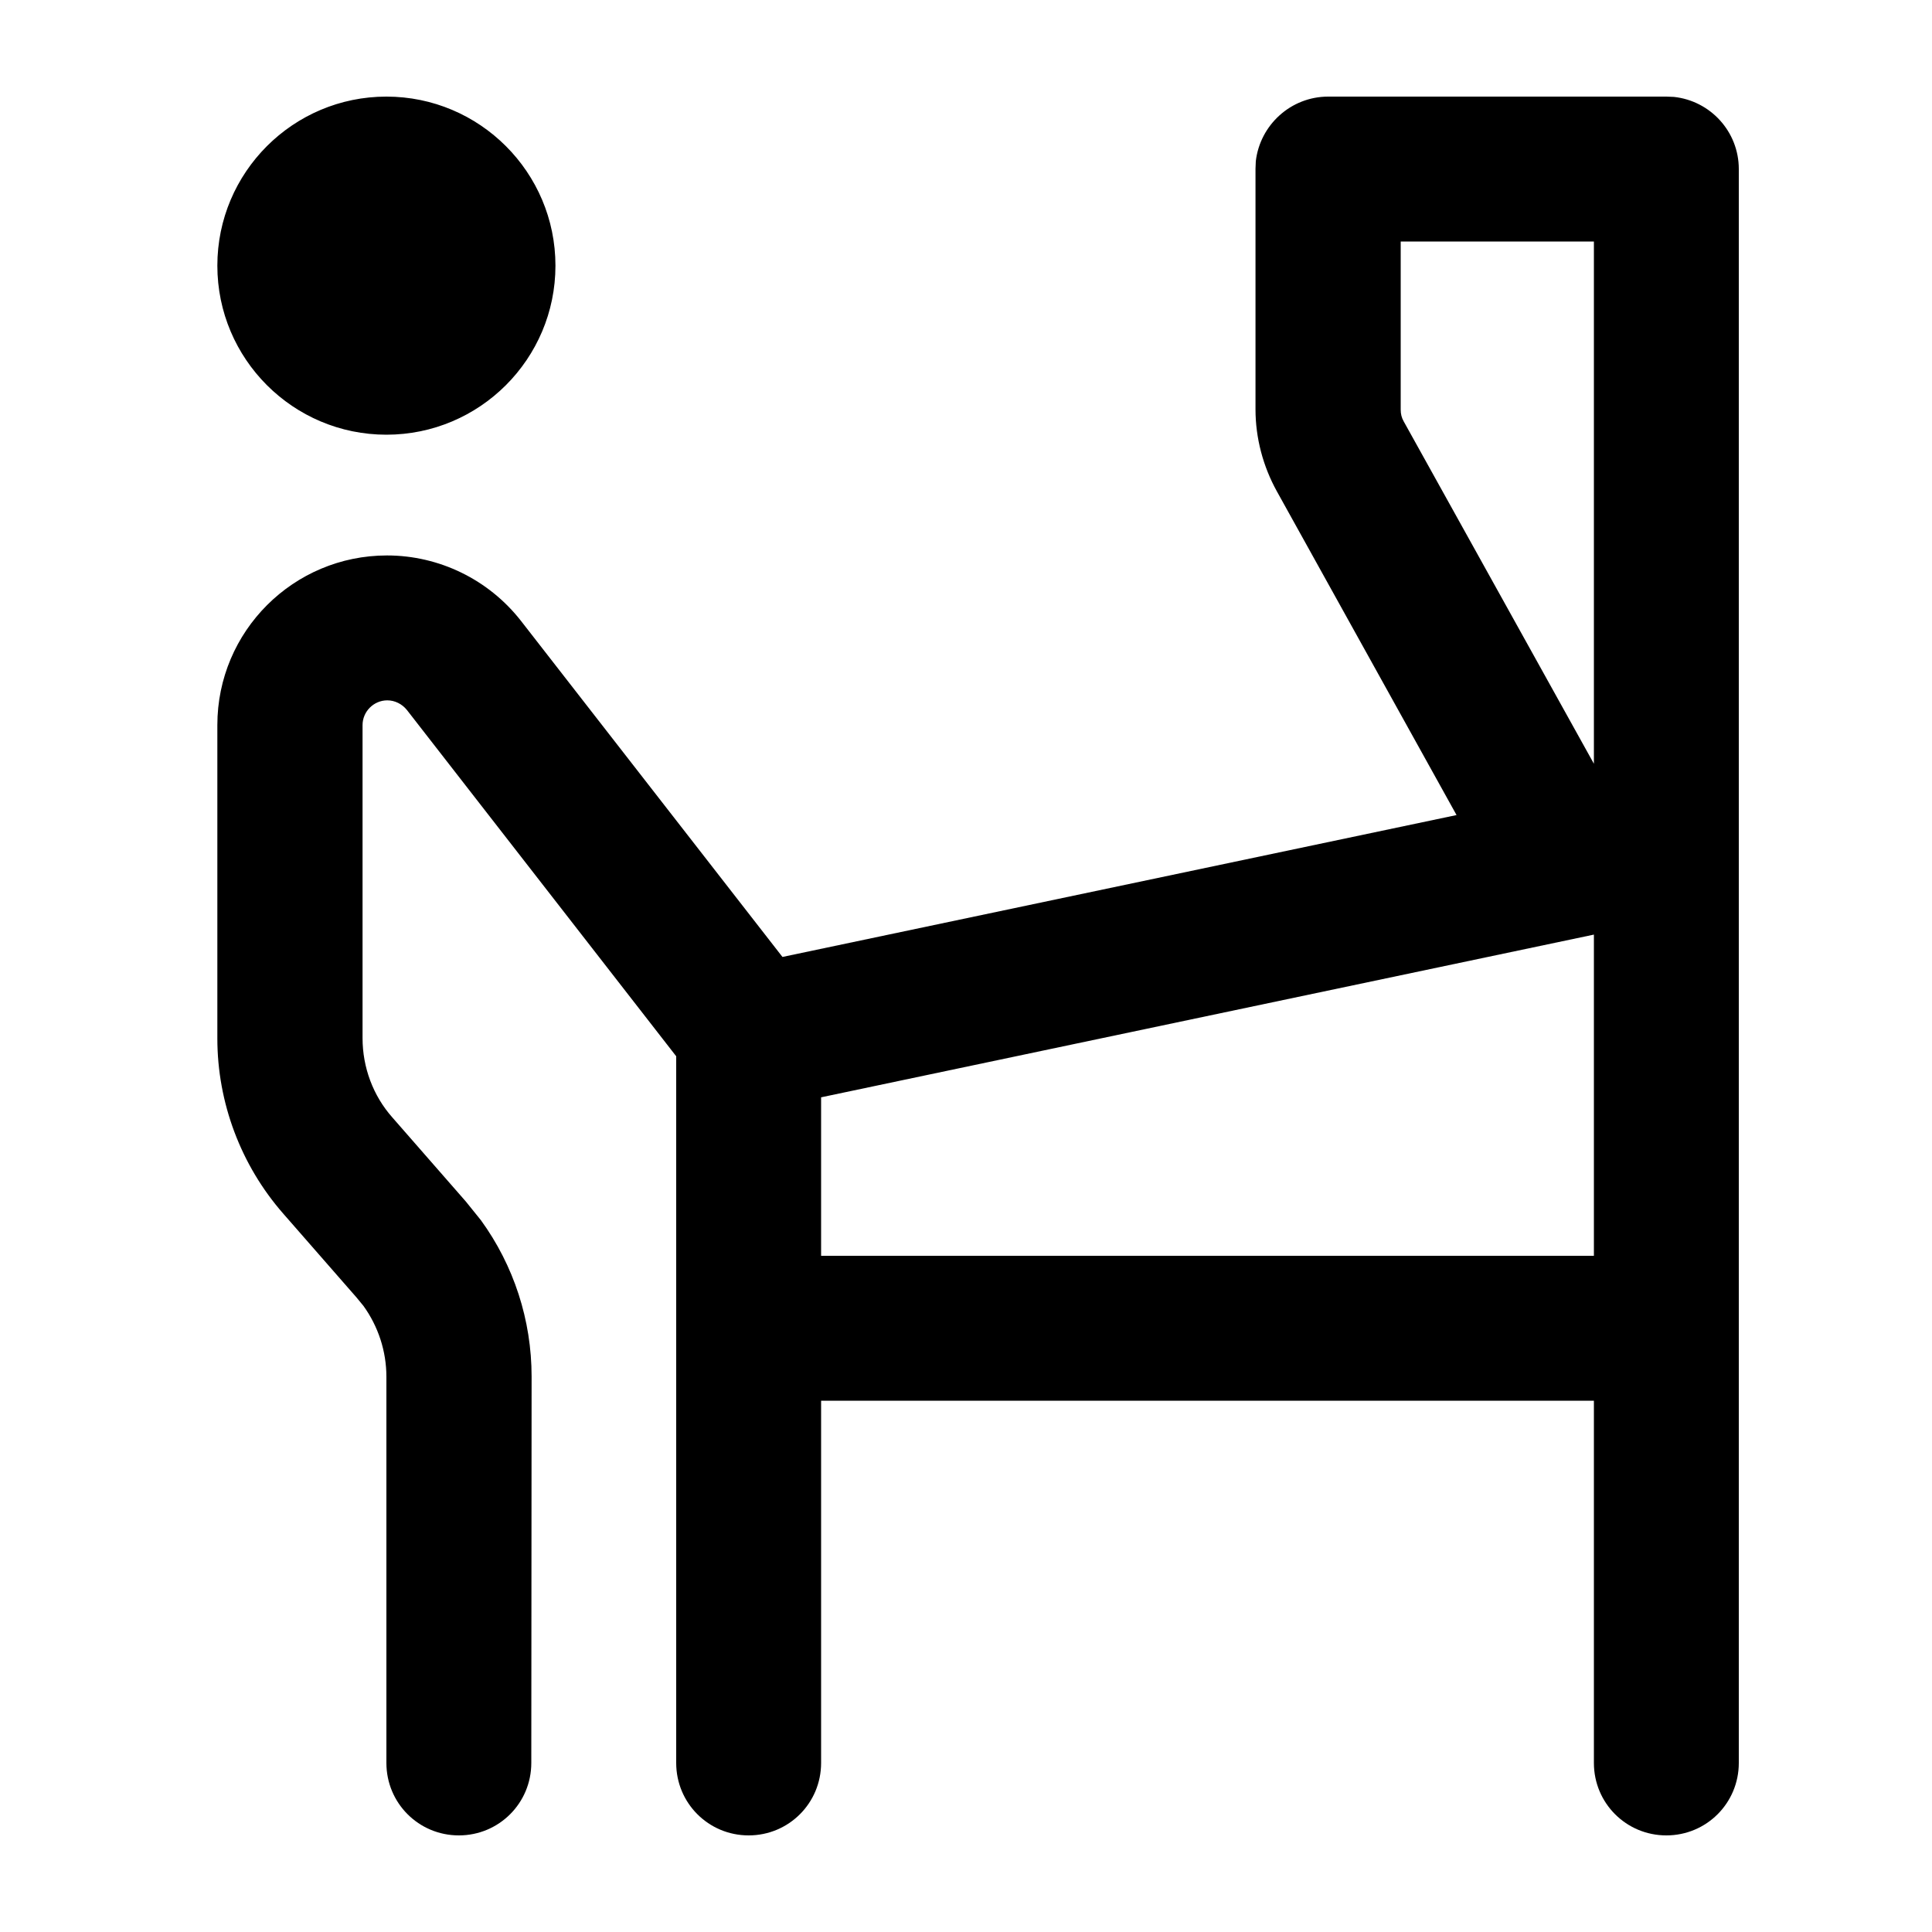 <svg xmlns="http://www.w3.org/2000/svg" viewBox="0 0 640 640"><!--! Font Awesome Pro 7.1.0 by @fontawesome - https://fontawesome.com License - https://fontawesome.com/license (Commercial License) Copyright 2025 Fonticons, Inc. --><path fill="currentColor" d="M554.5 32.1C566.6 33.4 576 43.6 576 56L576 584C576 597.3 565.3 608 552 608C538.7 608 528 597.3 528 584L528 464L272 464L272 584C272 597.3 261.3 608 248 608C234.7 608 224 597.3 224 584L224 349.9L134.8 235.2C133.2 233.2 130.8 232 128.3 232C123.8 232 120.1 235.7 120.1 240.2L120.1 343.9C120.1 353.6 123.6 363 130 370.2L154.3 398L159.3 404.2C170.2 419.2 176.1 437.3 176.1 456L176 584C176 597.3 165.3 608 152 608C138.7 608 128 597.3 128 584L128 456.1C128 447.6 125.3 439.4 120.4 432.6L118.1 429.8L93.8 402C79.8 386 72 365.3 72 344L72 240.2C72 209.1 97.2 184 128.2 184C145.5 184 161.9 192 172.6 205.7L259.2 317L482.5 270L423 162.8C418.4 154.5 415.9 145.1 415.9 135.6L415.9 55.9L416 53.4C417.4 41.4 427.6 32 440 32L552 32L554.5 32.1zM272 363.5L272 416L528 416L528 309.6L272 363.5zM464 135.7C464 137.1 464.3 138.4 465 139.6L528 253L528 80L464 80L464 135.7zM128 144C97.1 144 72 118.9 72 88C72 57.1 97.1 32 128 32C158.9 32 184 57.1 184 88C184 118.9 158.9 144 128 144z"/></svg>